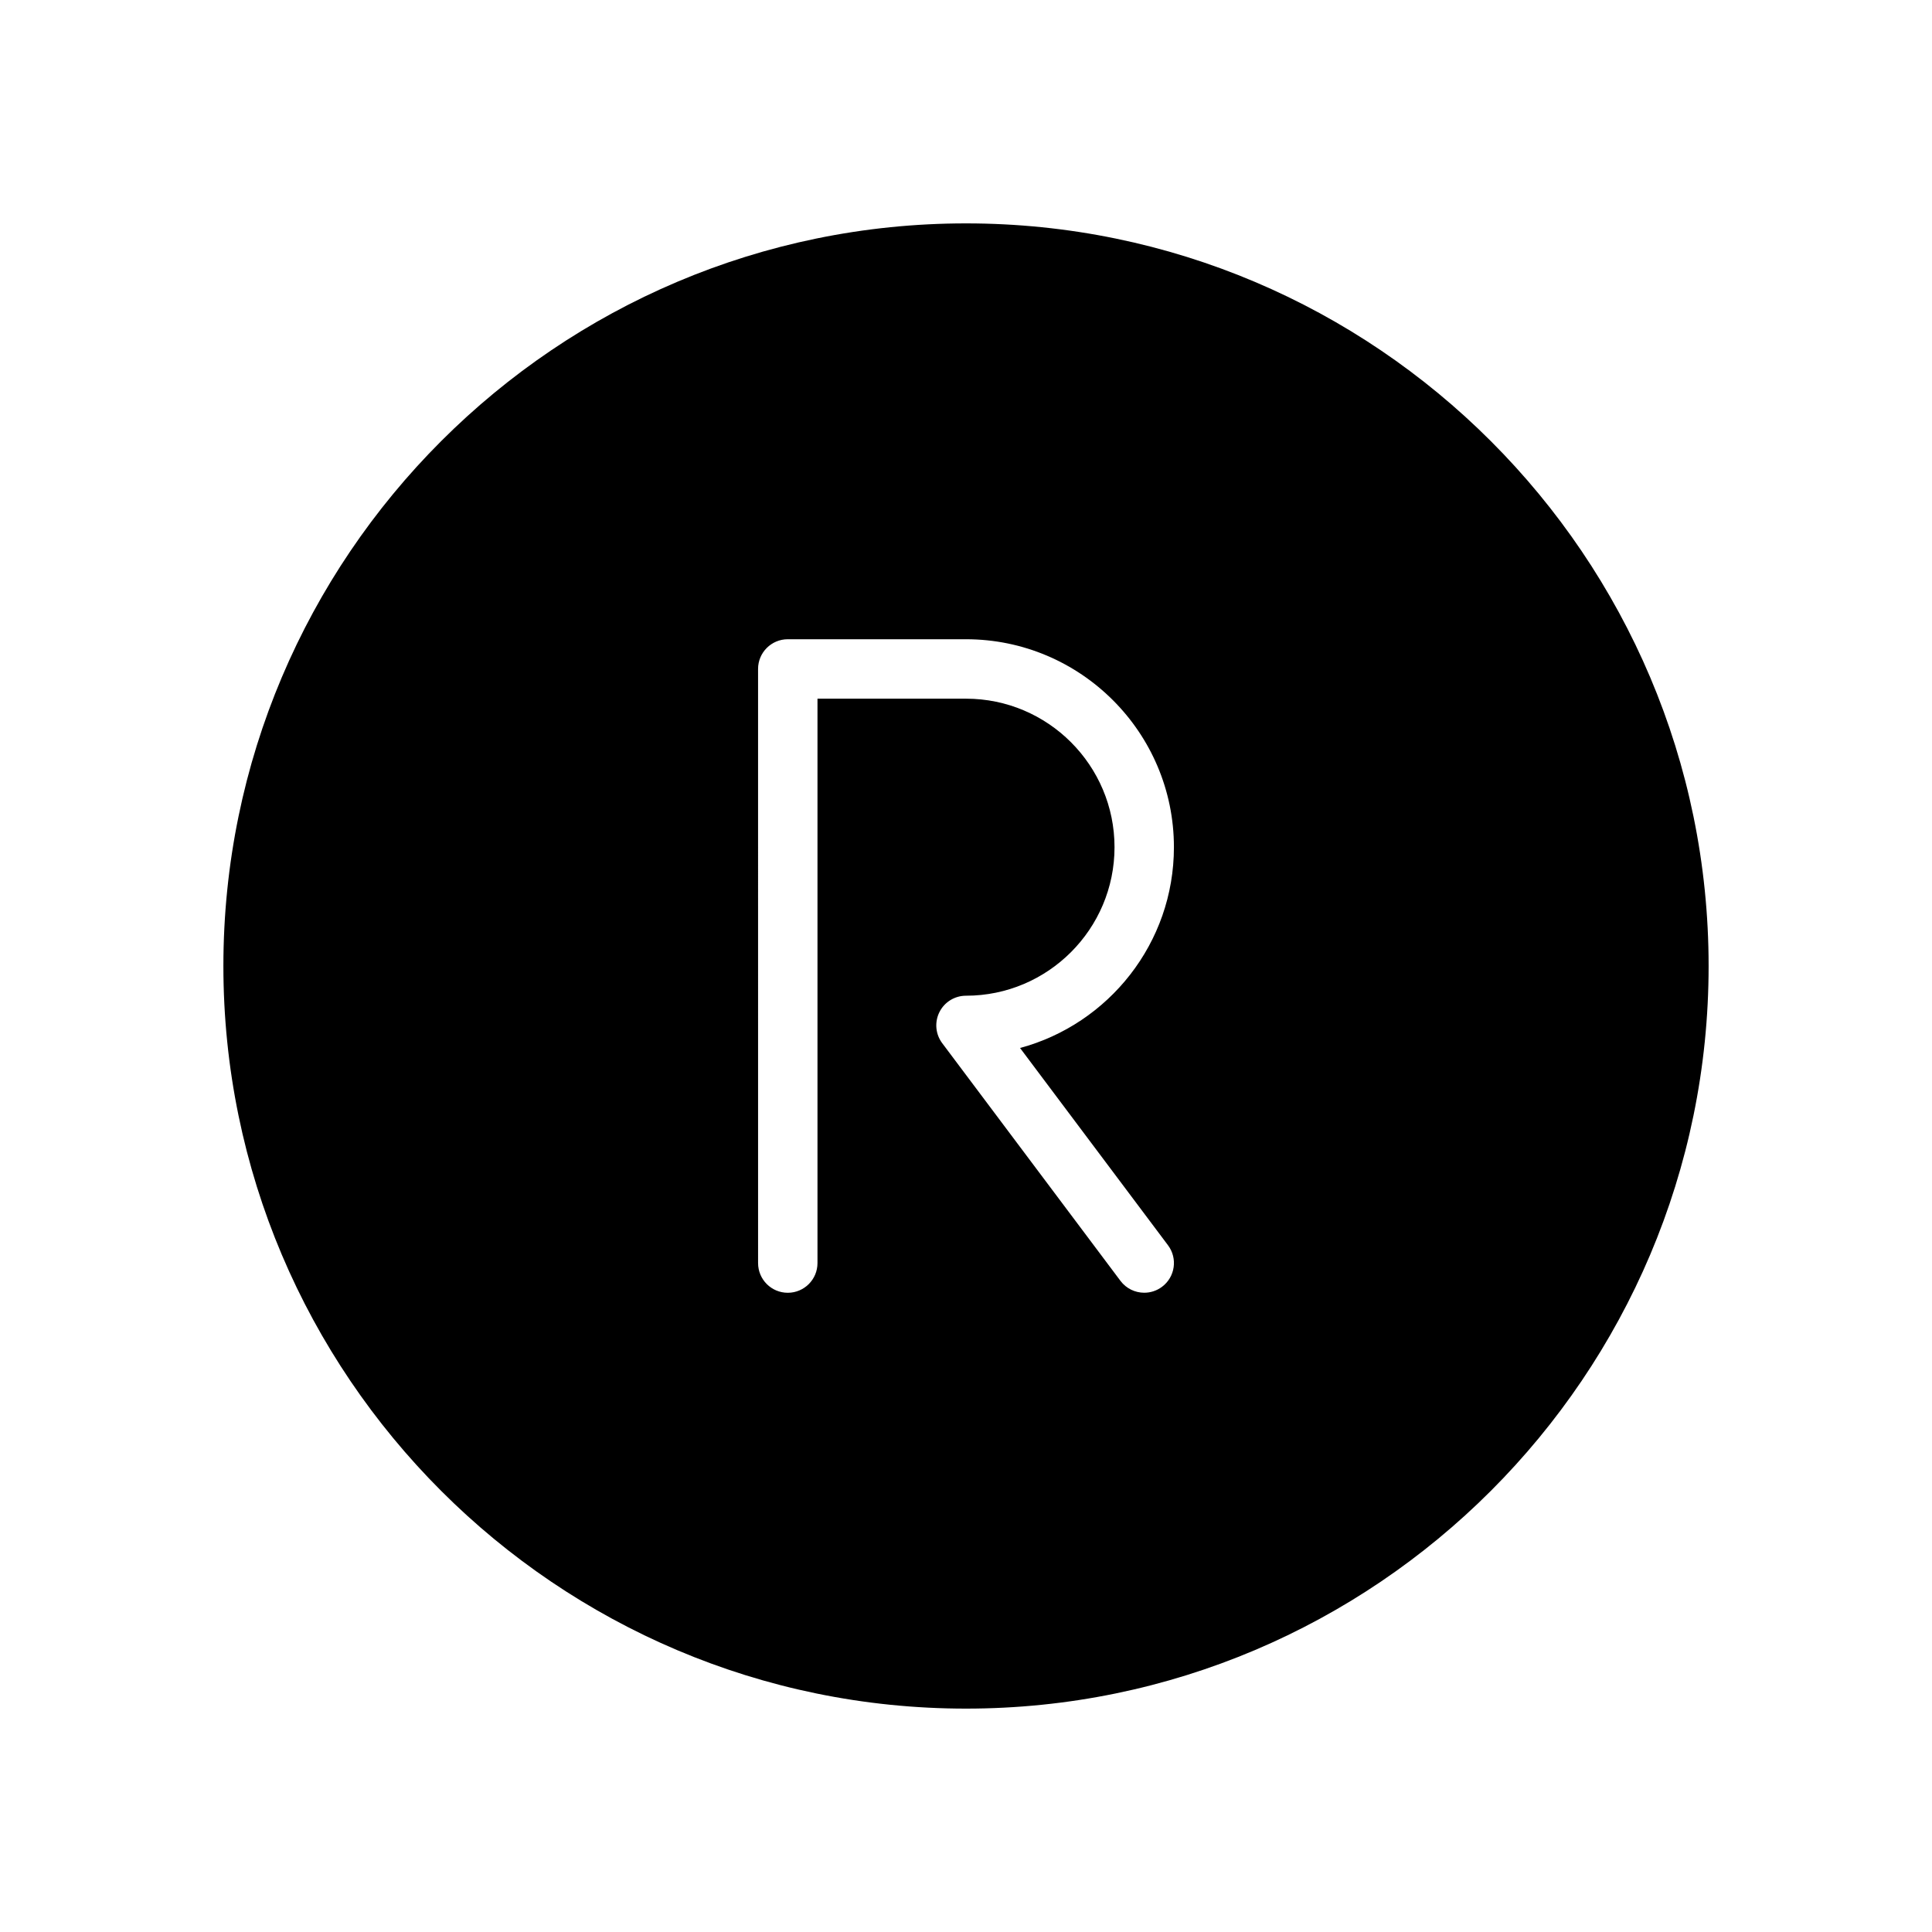 <?xml version="1.0" encoding="UTF-8"?>
<!-- Uploaded to: SVG Repo, www.svgrepo.com, Generator: SVG Repo Mixer Tools -->
<svg fill="#000000" width="800px" height="800px" version="1.1" viewBox="144 144 512 512" xmlns="http://www.w3.org/2000/svg">
 <path d="m400 203.2c-108.52 0-196.8 88.285-196.8 196.8s88.285 196.8 196.8 196.8 196.8-88.285 196.8-196.8-88.285-196.8-196.8-196.8zm53.527 270.8c2.613 3.473 1.906 8.406-1.574 11.012-1.418 1.062-3.07 1.574-4.715 1.574-2.402 0-4.754-1.086-6.305-3.148l-47.23-62.977c-1.793-2.387-2.078-5.574-0.746-8.242 1.328-2.668 4.059-4.344 7.043-4.344 21.703 0 39.359-17.656 39.359-39.359s-17.656-39.359-39.359-39.359h-39.359v149.57c0 4.352-3.527 7.871-7.871 7.871s-7.871-3.519-7.871-7.871l-0.004-157.45c0-4.344 3.527-7.871 7.871-7.871h47.23c30.379 0 55.105 24.719 55.105 55.105 0 25.426-17.312 46.895-40.777 53.215z"/>
</svg>
